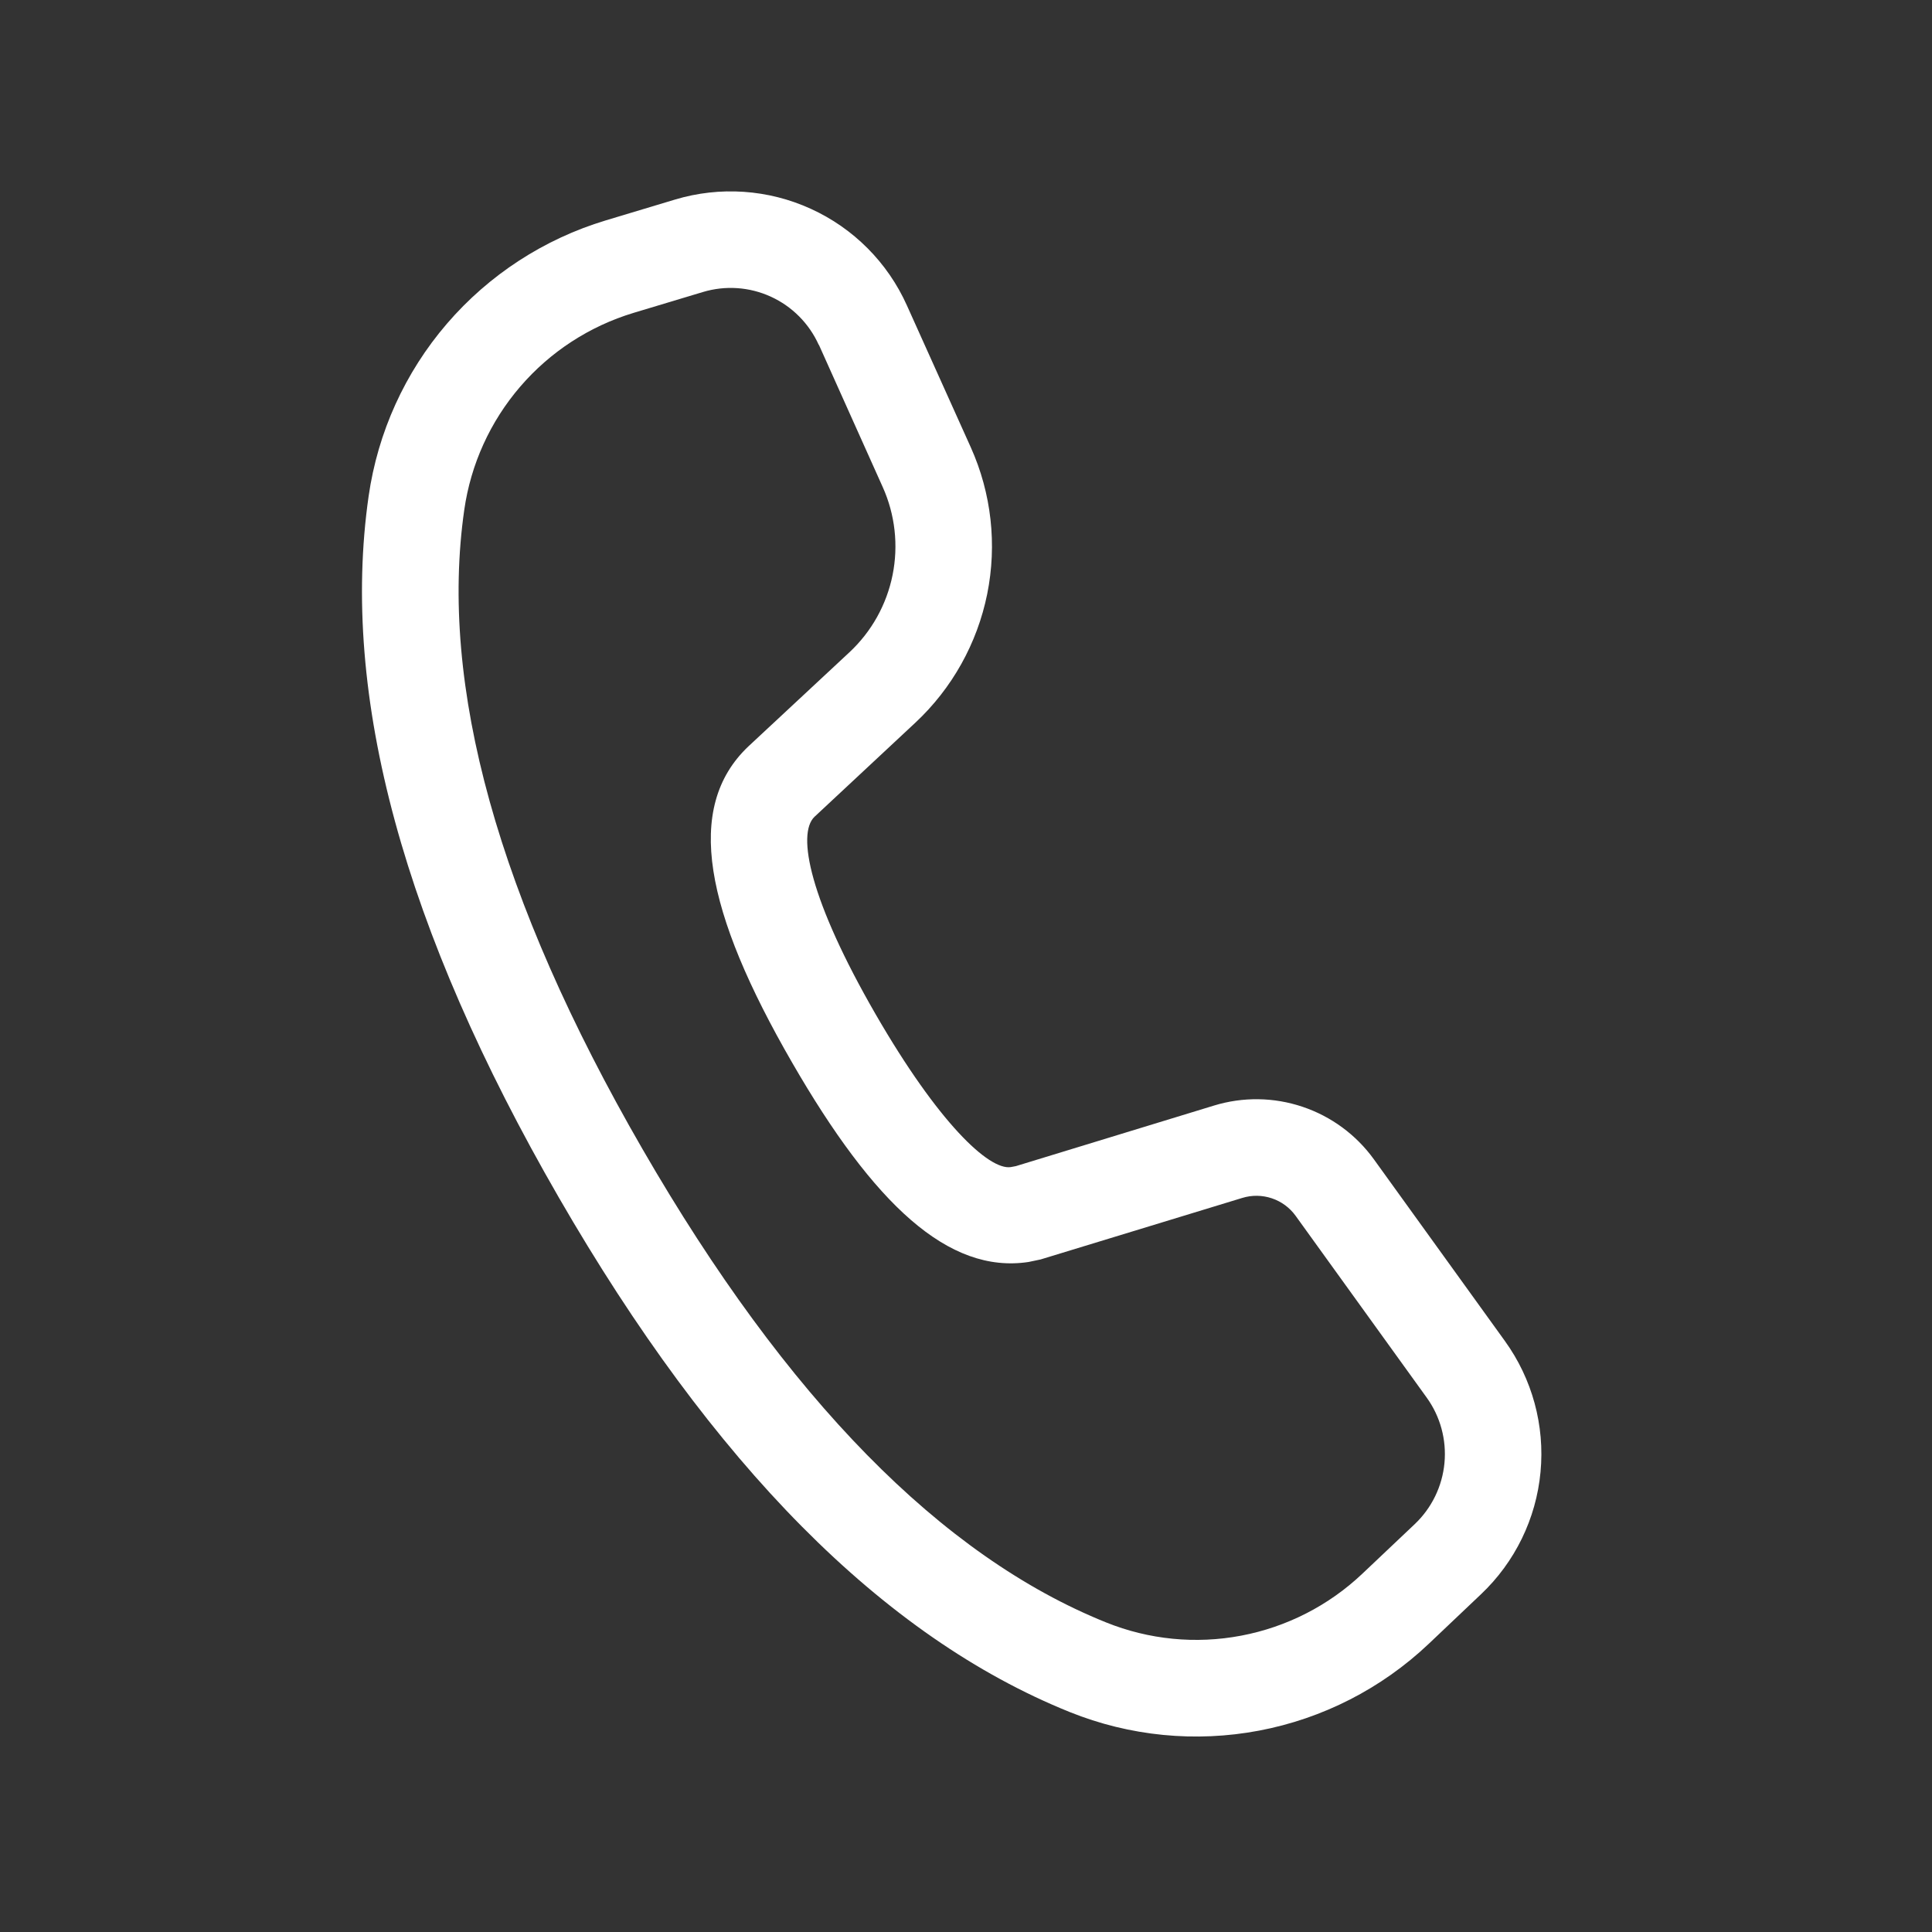 <svg width="46" height="46" viewBox="0 0 46 46" fill="none" xmlns="http://www.w3.org/2000/svg">
<rect x="0" y="0" width="46" height="46" fill="#333333" stroke="none"/>
<path d="M16.07 4.752L14.421 5.248C12.953 5.691 11.641 6.544 10.641 7.707C9.641 8.87 8.995 10.294 8.777 11.812C8.094 16.569 9.621 22.13 13.303 28.508C16.976 34.87 21.02 38.969 25.47 40.763C26.9 41.339 28.466 41.492 29.98 41.205C31.495 40.918 32.895 40.201 34.015 39.141L35.261 37.959C36.071 37.193 36.575 36.159 36.679 35.049C36.784 33.94 36.482 32.83 35.829 31.926L32.711 27.602C32.289 27.018 31.695 26.581 31.013 26.352C30.33 26.122 29.593 26.112 28.904 26.323L24.187 27.765L24.065 27.788C23.545 27.864 22.345 26.739 20.849 24.15C19.285 21.44 18.963 19.856 19.394 19.446L21.793 17.208C22.669 16.39 23.267 15.318 23.505 14.143C23.742 12.967 23.606 11.747 23.115 10.653L21.592 7.27C21.135 6.252 20.322 5.435 19.306 4.972C18.291 4.508 17.139 4.43 16.07 4.752ZM19.499 8.213L21.017 11.596C21.312 12.252 21.394 12.984 21.252 13.69C21.11 14.395 20.752 15.038 20.226 15.529L17.82 17.77C16.279 19.228 16.79 21.716 18.86 25.3C20.806 28.672 22.581 30.337 24.49 30.047L24.776 29.987L29.578 28.522C29.808 28.451 30.053 28.455 30.281 28.531C30.509 28.607 30.707 28.753 30.848 28.948L33.966 33.272C34.293 33.723 34.444 34.278 34.392 34.834C34.34 35.389 34.088 35.906 33.684 36.289L32.435 37.471C31.635 38.228 30.635 38.739 29.553 38.944C28.472 39.15 27.354 39.04 26.333 38.628C22.427 37.055 18.736 33.313 15.297 27.358C11.85 21.39 10.454 16.314 11.054 12.139C11.209 11.055 11.671 10.037 12.386 9.206C13.1 8.375 14.037 7.766 15.086 7.449L16.735 6.953C17.27 6.792 17.844 6.831 18.352 7.063C18.86 7.295 19.266 7.704 19.495 8.213" fill="white"/>
</svg>
